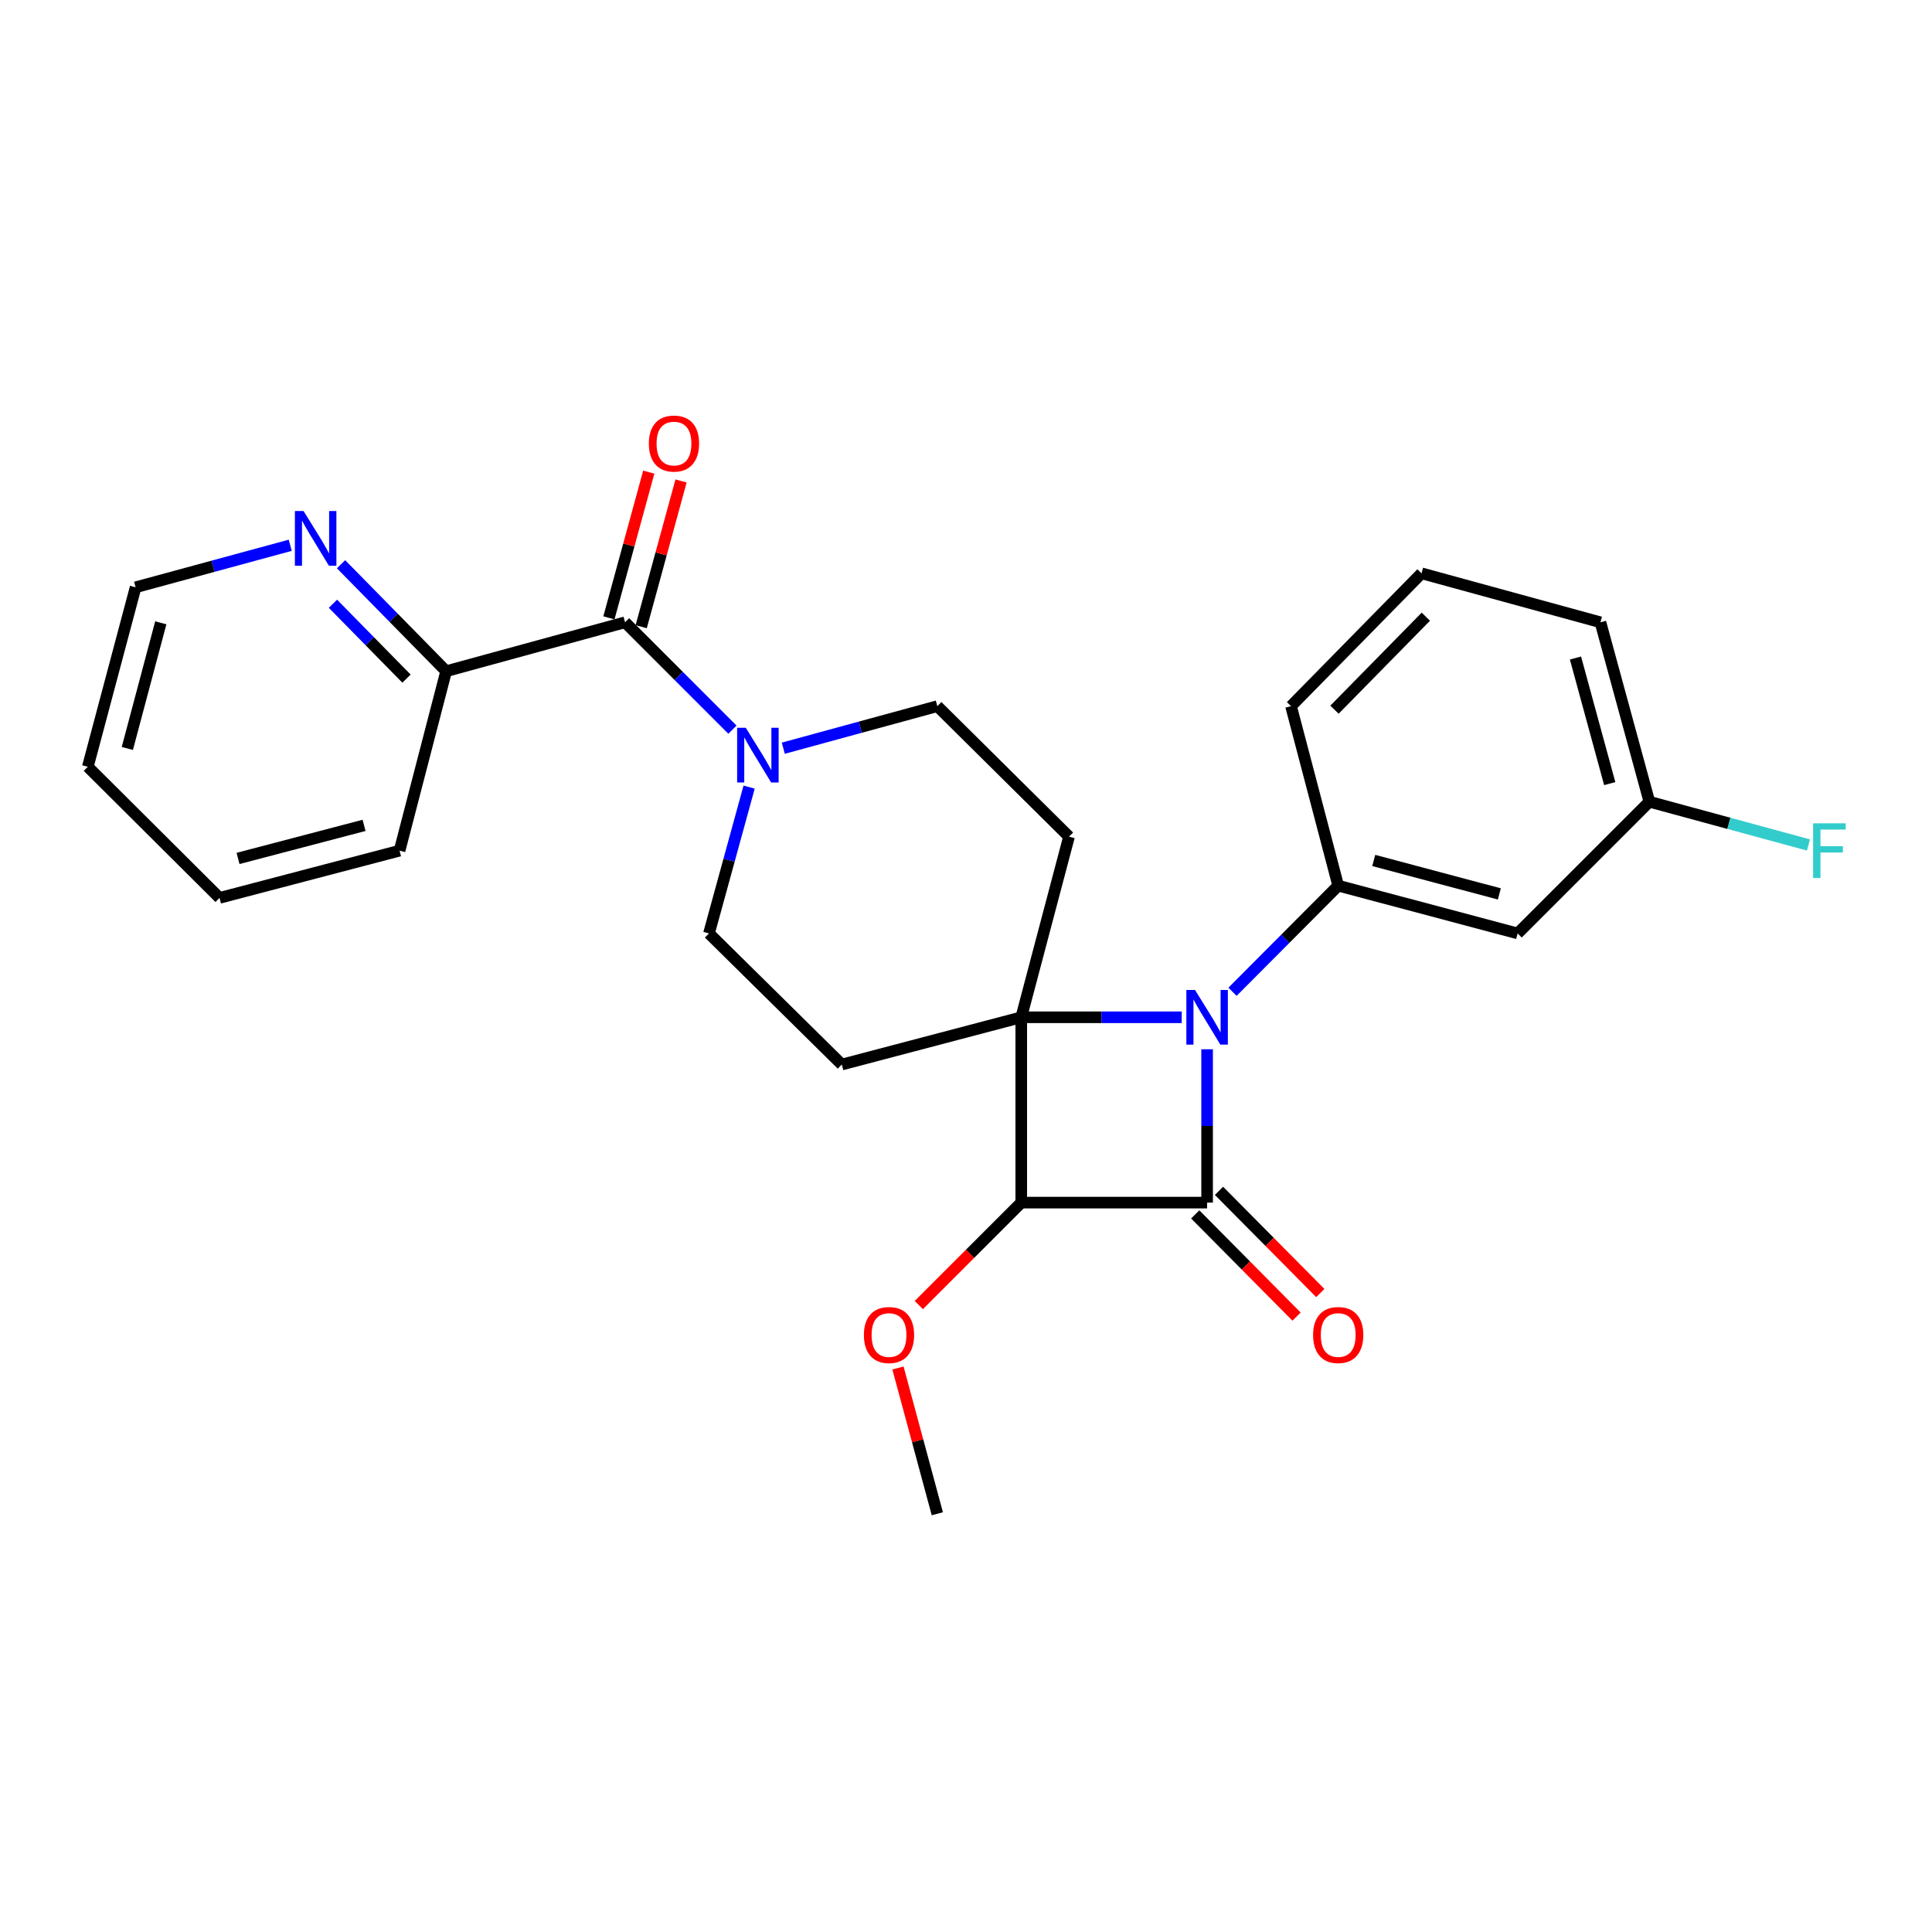 <?xml version='1.0' encoding='iso-8859-1'?>
<svg version='1.1' baseProfile='full'
              xmlns='http://www.w3.org/2000/svg'
                      xmlns:rdkit='http://www.rdkit.org/xml'
                      xmlns:xlink='http://www.w3.org/1999/xlink'
                  xml:space='preserve'
width='1000px' height='1000px' viewBox='0 0 1000 1000'>
<!-- END OF HEADER -->
<rect style='opacity:1.0;fill:#FFFFFF;stroke:none' width='1000' height='1000' x='0' y='0'> </rect>
<path class='bond-0' d='M 528.599,526.547 L 570.126,526.547' style='fill:none;fill-rule:evenodd;stroke:#000000;stroke-width:6px;stroke-linecap:butt;stroke-linejoin:miter;stroke-opacity:1' />
<path class='bond-0' d='M 570.126,526.547 L 611.653,526.547' style='fill:none;fill-rule:evenodd;stroke:#0000FF;stroke-width:6px;stroke-linecap:butt;stroke-linejoin:miter;stroke-opacity:1' />
<path class='bond-2' d='M 528.599,526.547 L 528.599,622.468' style='fill:none;fill-rule:evenodd;stroke:#000000;stroke-width:6px;stroke-linecap:butt;stroke-linejoin:miter;stroke-opacity:1' />
<path class='bond-6' d='M 528.599,526.547 L 553.325,433.052' style='fill:none;fill-rule:evenodd;stroke:#000000;stroke-width:6px;stroke-linecap:butt;stroke-linejoin:miter;stroke-opacity:1' />
<path class='bond-7' d='M 528.599,526.547 L 435.72,551.004' style='fill:none;fill-rule:evenodd;stroke:#000000;stroke-width:6px;stroke-linecap:butt;stroke-linejoin:miter;stroke-opacity:1' />
<path class='bond-3' d='M 637.942,513.349 L 665.298,485.882' style='fill:none;fill-rule:evenodd;stroke:#0000FF;stroke-width:6px;stroke-linecap:butt;stroke-linejoin:miter;stroke-opacity:1' />
<path class='bond-3' d='M 665.298,485.882 L 692.653,458.414' style='fill:none;fill-rule:evenodd;stroke:#000000;stroke-width:6px;stroke-linecap:butt;stroke-linejoin:miter;stroke-opacity:1' />
<path class='bond-27' d='M 624.798,543.105 L 624.798,582.787' style='fill:none;fill-rule:evenodd;stroke:#0000FF;stroke-width:6px;stroke-linecap:butt;stroke-linejoin:miter;stroke-opacity:1' />
<path class='bond-27' d='M 624.798,582.787 L 624.798,622.468' style='fill:none;fill-rule:evenodd;stroke:#000000;stroke-width:6px;stroke-linecap:butt;stroke-linejoin:miter;stroke-opacity:1' />
<path class='bond-1' d='M 624.798,622.468 L 528.599,622.468' style='fill:none;fill-rule:evenodd;stroke:#000000;stroke-width:6px;stroke-linecap:butt;stroke-linejoin:miter;stroke-opacity:1' />
<path class='bond-9' d='M 618.647,628.566 L 644.869,655.019' style='fill:none;fill-rule:evenodd;stroke:#000000;stroke-width:6px;stroke-linecap:butt;stroke-linejoin:miter;stroke-opacity:1' />
<path class='bond-9' d='M 644.869,655.019 L 671.092,681.472' style='fill:none;fill-rule:evenodd;stroke:#FF0000;stroke-width:6px;stroke-linecap:butt;stroke-linejoin:miter;stroke-opacity:1' />
<path class='bond-9' d='M 630.95,616.37 L 657.173,642.823' style='fill:none;fill-rule:evenodd;stroke:#000000;stroke-width:6px;stroke-linecap:butt;stroke-linejoin:miter;stroke-opacity:1' />
<path class='bond-9' d='M 657.173,642.823 L 683.395,669.276' style='fill:none;fill-rule:evenodd;stroke:#FF0000;stroke-width:6px;stroke-linecap:butt;stroke-linejoin:miter;stroke-opacity:1' />
<path class='bond-15' d='M 528.599,622.468 L 502.083,648.984' style='fill:none;fill-rule:evenodd;stroke:#000000;stroke-width:6px;stroke-linecap:butt;stroke-linejoin:miter;stroke-opacity:1' />
<path class='bond-15' d='M 502.083,648.984 L 475.568,675.499' style='fill:none;fill-rule:evenodd;stroke:#FF0000;stroke-width:6px;stroke-linecap:butt;stroke-linejoin:miter;stroke-opacity:1' />
<path class='bond-8' d='M 692.653,458.414 L 785.532,483.14' style='fill:none;fill-rule:evenodd;stroke:#000000;stroke-width:6px;stroke-linecap:butt;stroke-linejoin:miter;stroke-opacity:1' />
<path class='bond-8' d='M 711.042,445.381 L 776.057,462.689' style='fill:none;fill-rule:evenodd;stroke:#000000;stroke-width:6px;stroke-linecap:butt;stroke-linejoin:miter;stroke-opacity:1' />
<path class='bond-17' d='M 692.653,458.414 L 668.235,365.506' style='fill:none;fill-rule:evenodd;stroke:#000000;stroke-width:6px;stroke-linecap:butt;stroke-linejoin:miter;stroke-opacity:1' />
<path class='bond-4' d='M 323.524,322.098 L 351.318,349.892' style='fill:none;fill-rule:evenodd;stroke:#000000;stroke-width:6px;stroke-linecap:butt;stroke-linejoin:miter;stroke-opacity:1' />
<path class='bond-4' d='M 351.318,349.892 L 379.112,377.686' style='fill:none;fill-rule:evenodd;stroke:#0000FF;stroke-width:6px;stroke-linecap:butt;stroke-linejoin:miter;stroke-opacity:1' />
<path class='bond-12' d='M 323.524,322.098 L 230.924,347.421' style='fill:none;fill-rule:evenodd;stroke:#000000;stroke-width:6px;stroke-linecap:butt;stroke-linejoin:miter;stroke-opacity:1' />
<path class='bond-14' d='M 331.879,324.383 L 342.194,286.663' style='fill:none;fill-rule:evenodd;stroke:#000000;stroke-width:6px;stroke-linecap:butt;stroke-linejoin:miter;stroke-opacity:1' />
<path class='bond-14' d='M 342.194,286.663 L 352.509,248.943' style='fill:none;fill-rule:evenodd;stroke:#FF0000;stroke-width:6px;stroke-linecap:butt;stroke-linejoin:miter;stroke-opacity:1' />
<path class='bond-14' d='M 315.168,319.813 L 325.483,282.093' style='fill:none;fill-rule:evenodd;stroke:#000000;stroke-width:6px;stroke-linecap:butt;stroke-linejoin:miter;stroke-opacity:1' />
<path class='bond-14' d='M 325.483,282.093 L 335.798,244.373' style='fill:none;fill-rule:evenodd;stroke:#FF0000;stroke-width:6px;stroke-linecap:butt;stroke-linejoin:miter;stroke-opacity:1' />
<path class='bond-5' d='M 387.741,407.41 L 377.351,445.275' style='fill:none;fill-rule:evenodd;stroke:#0000FF;stroke-width:6px;stroke-linecap:butt;stroke-linejoin:miter;stroke-opacity:1' />
<path class='bond-5' d='M 377.351,445.275 L 366.96,483.14' style='fill:none;fill-rule:evenodd;stroke:#000000;stroke-width:6px;stroke-linecap:butt;stroke-linejoin:miter;stroke-opacity:1' />
<path class='bond-26' d='M 405.43,387.269 L 445.296,376.387' style='fill:none;fill-rule:evenodd;stroke:#0000FF;stroke-width:6px;stroke-linecap:butt;stroke-linejoin:miter;stroke-opacity:1' />
<path class='bond-26' d='M 445.296,376.387 L 485.162,365.506' style='fill:none;fill-rule:evenodd;stroke:#000000;stroke-width:6px;stroke-linecap:butt;stroke-linejoin:miter;stroke-opacity:1' />
<path class='bond-11' d='M 553.325,433.052 L 485.162,365.506' style='fill:none;fill-rule:evenodd;stroke:#000000;stroke-width:6px;stroke-linecap:butt;stroke-linejoin:miter;stroke-opacity:1' />
<path class='bond-10' d='M 435.72,551.004 L 366.96,483.14' style='fill:none;fill-rule:evenodd;stroke:#000000;stroke-width:6px;stroke-linecap:butt;stroke-linejoin:miter;stroke-opacity:1' />
<path class='bond-16' d='M 785.532,483.14 L 853.704,414.967' style='fill:none;fill-rule:evenodd;stroke:#000000;stroke-width:6px;stroke-linecap:butt;stroke-linejoin:miter;stroke-opacity:1' />
<path class='bond-13' d='M 230.924,347.421 L 203.725,319.734' style='fill:none;fill-rule:evenodd;stroke:#000000;stroke-width:6px;stroke-linecap:butt;stroke-linejoin:miter;stroke-opacity:1' />
<path class='bond-13' d='M 203.725,319.734 L 176.527,292.047' style='fill:none;fill-rule:evenodd;stroke:#0000FF;stroke-width:6px;stroke-linecap:butt;stroke-linejoin:miter;stroke-opacity:1' />
<path class='bond-13' d='M 210.406,351.256 L 191.367,331.875' style='fill:none;fill-rule:evenodd;stroke:#000000;stroke-width:6px;stroke-linecap:butt;stroke-linejoin:miter;stroke-opacity:1' />
<path class='bond-13' d='M 191.367,331.875 L 172.328,312.494' style='fill:none;fill-rule:evenodd;stroke:#0000FF;stroke-width:6px;stroke-linecap:butt;stroke-linejoin:miter;stroke-opacity:1' />
<path class='bond-21' d='M 230.924,347.421 L 206.814,440.3' style='fill:none;fill-rule:evenodd;stroke:#000000;stroke-width:6px;stroke-linecap:butt;stroke-linejoin:miter;stroke-opacity:1' />
<path class='bond-20' d='M 150.223,282.236 L 110.207,293.11' style='fill:none;fill-rule:evenodd;stroke:#0000FF;stroke-width:6px;stroke-linecap:butt;stroke-linejoin:miter;stroke-opacity:1' />
<path class='bond-20' d='M 110.207,293.11 L 70.19,303.984' style='fill:none;fill-rule:evenodd;stroke:#000000;stroke-width:6px;stroke-linecap:butt;stroke-linejoin:miter;stroke-opacity:1' />
<path class='bond-23' d='M 464.783,708.077 L 474.972,745.798' style='fill:none;fill-rule:evenodd;stroke:#FF0000;stroke-width:6px;stroke-linecap:butt;stroke-linejoin:miter;stroke-opacity:1' />
<path class='bond-23' d='M 474.972,745.798 L 485.162,783.519' style='fill:none;fill-rule:evenodd;stroke:#000000;stroke-width:6px;stroke-linecap:butt;stroke-linejoin:miter;stroke-opacity:1' />
<path class='bond-18' d='M 853.704,414.967 L 894.881,426.161' style='fill:none;fill-rule:evenodd;stroke:#000000;stroke-width:6px;stroke-linecap:butt;stroke-linejoin:miter;stroke-opacity:1' />
<path class='bond-18' d='M 894.881,426.161 L 936.057,437.355' style='fill:none;fill-rule:evenodd;stroke:#33CCCC;stroke-width:6px;stroke-linecap:butt;stroke-linejoin:miter;stroke-opacity:1' />
<path class='bond-28' d='M 853.704,414.967 L 828.382,322.098' style='fill:none;fill-rule:evenodd;stroke:#000000;stroke-width:6px;stroke-linecap:butt;stroke-linejoin:miter;stroke-opacity:1' />
<path class='bond-28' d='M 833.192,405.595 L 815.466,340.586' style='fill:none;fill-rule:evenodd;stroke:#000000;stroke-width:6px;stroke-linecap:butt;stroke-linejoin:miter;stroke-opacity:1' />
<path class='bond-19' d='M 668.235,365.506 L 735.782,296.746' style='fill:none;fill-rule:evenodd;stroke:#000000;stroke-width:6px;stroke-linecap:butt;stroke-linejoin:miter;stroke-opacity:1' />
<path class='bond-19' d='M 690.726,367.333 L 738.009,319.201' style='fill:none;fill-rule:evenodd;stroke:#000000;stroke-width:6px;stroke-linecap:butt;stroke-linejoin:miter;stroke-opacity:1' />
<path class='bond-22' d='M 735.782,296.746 L 828.382,322.098' style='fill:none;fill-rule:evenodd;stroke:#000000;stroke-width:6px;stroke-linecap:butt;stroke-linejoin:miter;stroke-opacity:1' />
<path class='bond-29' d='M 70.19,303.984 L 45.455,396.882' style='fill:none;fill-rule:evenodd;stroke:#000000;stroke-width:6px;stroke-linecap:butt;stroke-linejoin:miter;stroke-opacity:1' />
<path class='bond-29' d='M 83.221,322.377 L 65.906,387.405' style='fill:none;fill-rule:evenodd;stroke:#000000;stroke-width:6px;stroke-linecap:butt;stroke-linejoin:miter;stroke-opacity:1' />
<path class='bond-25' d='M 206.814,440.3 L 113.627,464.747' style='fill:none;fill-rule:evenodd;stroke:#000000;stroke-width:6px;stroke-linecap:butt;stroke-linejoin:miter;stroke-opacity:1' />
<path class='bond-25' d='M 188.44,427.209 L 123.209,444.322' style='fill:none;fill-rule:evenodd;stroke:#000000;stroke-width:6px;stroke-linecap:butt;stroke-linejoin:miter;stroke-opacity:1' />
<path class='bond-24' d='M 45.455,396.882 L 113.627,464.747' style='fill:none;fill-rule:evenodd;stroke:#000000;stroke-width:6px;stroke-linecap:butt;stroke-linejoin:miter;stroke-opacity:1' />
<path  class='atom-1' d='M 618.538 512.387
L 627.818 527.387
Q 628.738 528.867, 630.218 531.547
Q 631.698 534.227, 631.778 534.387
L 631.778 512.387
L 635.538 512.387
L 635.538 540.707
L 631.658 540.707
L 621.698 524.307
Q 620.538 522.387, 619.298 520.187
Q 618.098 517.987, 617.738 517.307
L 617.738 540.707
L 614.058 540.707
L 614.058 512.387
L 618.538 512.387
' fill='#0000FF'/>
<path  class='atom-6' d='M 386.023 376.697
L 395.303 391.697
Q 396.223 393.177, 397.703 395.857
Q 399.183 398.537, 399.263 398.697
L 399.263 376.697
L 403.023 376.697
L 403.023 405.017
L 399.143 405.017
L 389.183 388.617
Q 388.023 386.697, 386.783 384.497
Q 385.583 382.297, 385.223 381.617
L 385.223 405.017
L 381.543 405.017
L 381.543 376.697
L 386.023 376.697
' fill='#0000FF'/>
<path  class='atom-10' d='M 679.653 690.999
Q 679.653 684.199, 683.013 680.399
Q 686.373 676.599, 692.653 676.599
Q 698.933 676.599, 702.293 680.399
Q 705.653 684.199, 705.653 690.999
Q 705.653 697.879, 702.253 701.799
Q 698.853 705.679, 692.653 705.679
Q 686.413 705.679, 683.013 701.799
Q 679.653 697.919, 679.653 690.999
M 692.653 702.479
Q 696.973 702.479, 699.293 699.599
Q 701.653 696.679, 701.653 690.999
Q 701.653 685.439, 699.293 682.639
Q 696.973 679.799, 692.653 679.799
Q 688.333 679.799, 685.973 682.599
Q 683.653 685.399, 683.653 690.999
Q 683.653 696.719, 685.973 699.599
Q 688.333 702.479, 692.653 702.479
' fill='#FF0000'/>
<path  class='atom-14' d='M 157.117 264.501
L 166.397 279.501
Q 167.317 280.981, 168.797 283.661
Q 170.277 286.341, 170.357 286.501
L 170.357 264.501
L 174.117 264.501
L 174.117 292.821
L 170.237 292.821
L 160.277 276.421
Q 159.117 274.501, 157.877 272.301
Q 156.677 270.101, 156.317 269.421
L 156.317 292.821
L 152.637 292.821
L 152.637 264.501
L 157.117 264.501
' fill='#0000FF'/>
<path  class='atom-15' d='M 335.847 229.578
Q 335.847 222.778, 339.207 218.978
Q 342.567 215.178, 348.847 215.178
Q 355.127 215.178, 358.487 218.978
Q 361.847 222.778, 361.847 229.578
Q 361.847 236.458, 358.447 240.378
Q 355.047 244.258, 348.847 244.258
Q 342.607 244.258, 339.207 240.378
Q 335.847 236.498, 335.847 229.578
M 348.847 241.058
Q 353.167 241.058, 355.487 238.178
Q 357.847 235.258, 357.847 229.578
Q 357.847 224.018, 355.487 221.218
Q 353.167 218.378, 348.847 218.378
Q 344.527 218.378, 342.167 221.178
Q 339.847 223.978, 339.847 229.578
Q 339.847 235.298, 342.167 238.178
Q 344.527 241.058, 348.847 241.058
' fill='#FF0000'/>
<path  class='atom-16' d='M 447.147 690.999
Q 447.147 684.199, 450.507 680.399
Q 453.867 676.599, 460.147 676.599
Q 466.427 676.599, 469.787 680.399
Q 473.147 684.199, 473.147 690.999
Q 473.147 697.879, 469.747 701.799
Q 466.347 705.679, 460.147 705.679
Q 453.907 705.679, 450.507 701.799
Q 447.147 697.919, 447.147 690.999
M 460.147 702.479
Q 464.467 702.479, 466.787 699.599
Q 469.147 696.679, 469.147 690.999
Q 469.147 685.439, 466.787 682.639
Q 464.467 679.799, 460.147 679.799
Q 455.827 679.799, 453.467 682.599
Q 451.147 685.399, 451.147 690.999
Q 451.147 696.719, 453.467 699.599
Q 455.827 702.479, 460.147 702.479
' fill='#FF0000'/>
<path  class='atom-19' d='M 938.471 426.14
L 955.311 426.14
L 955.311 429.38
L 942.271 429.38
L 942.271 437.98
L 953.871 437.98
L 953.871 441.26
L 942.271 441.26
L 942.271 454.46
L 938.471 454.46
L 938.471 426.14
' fill='#33CCCC'/>
</svg>
